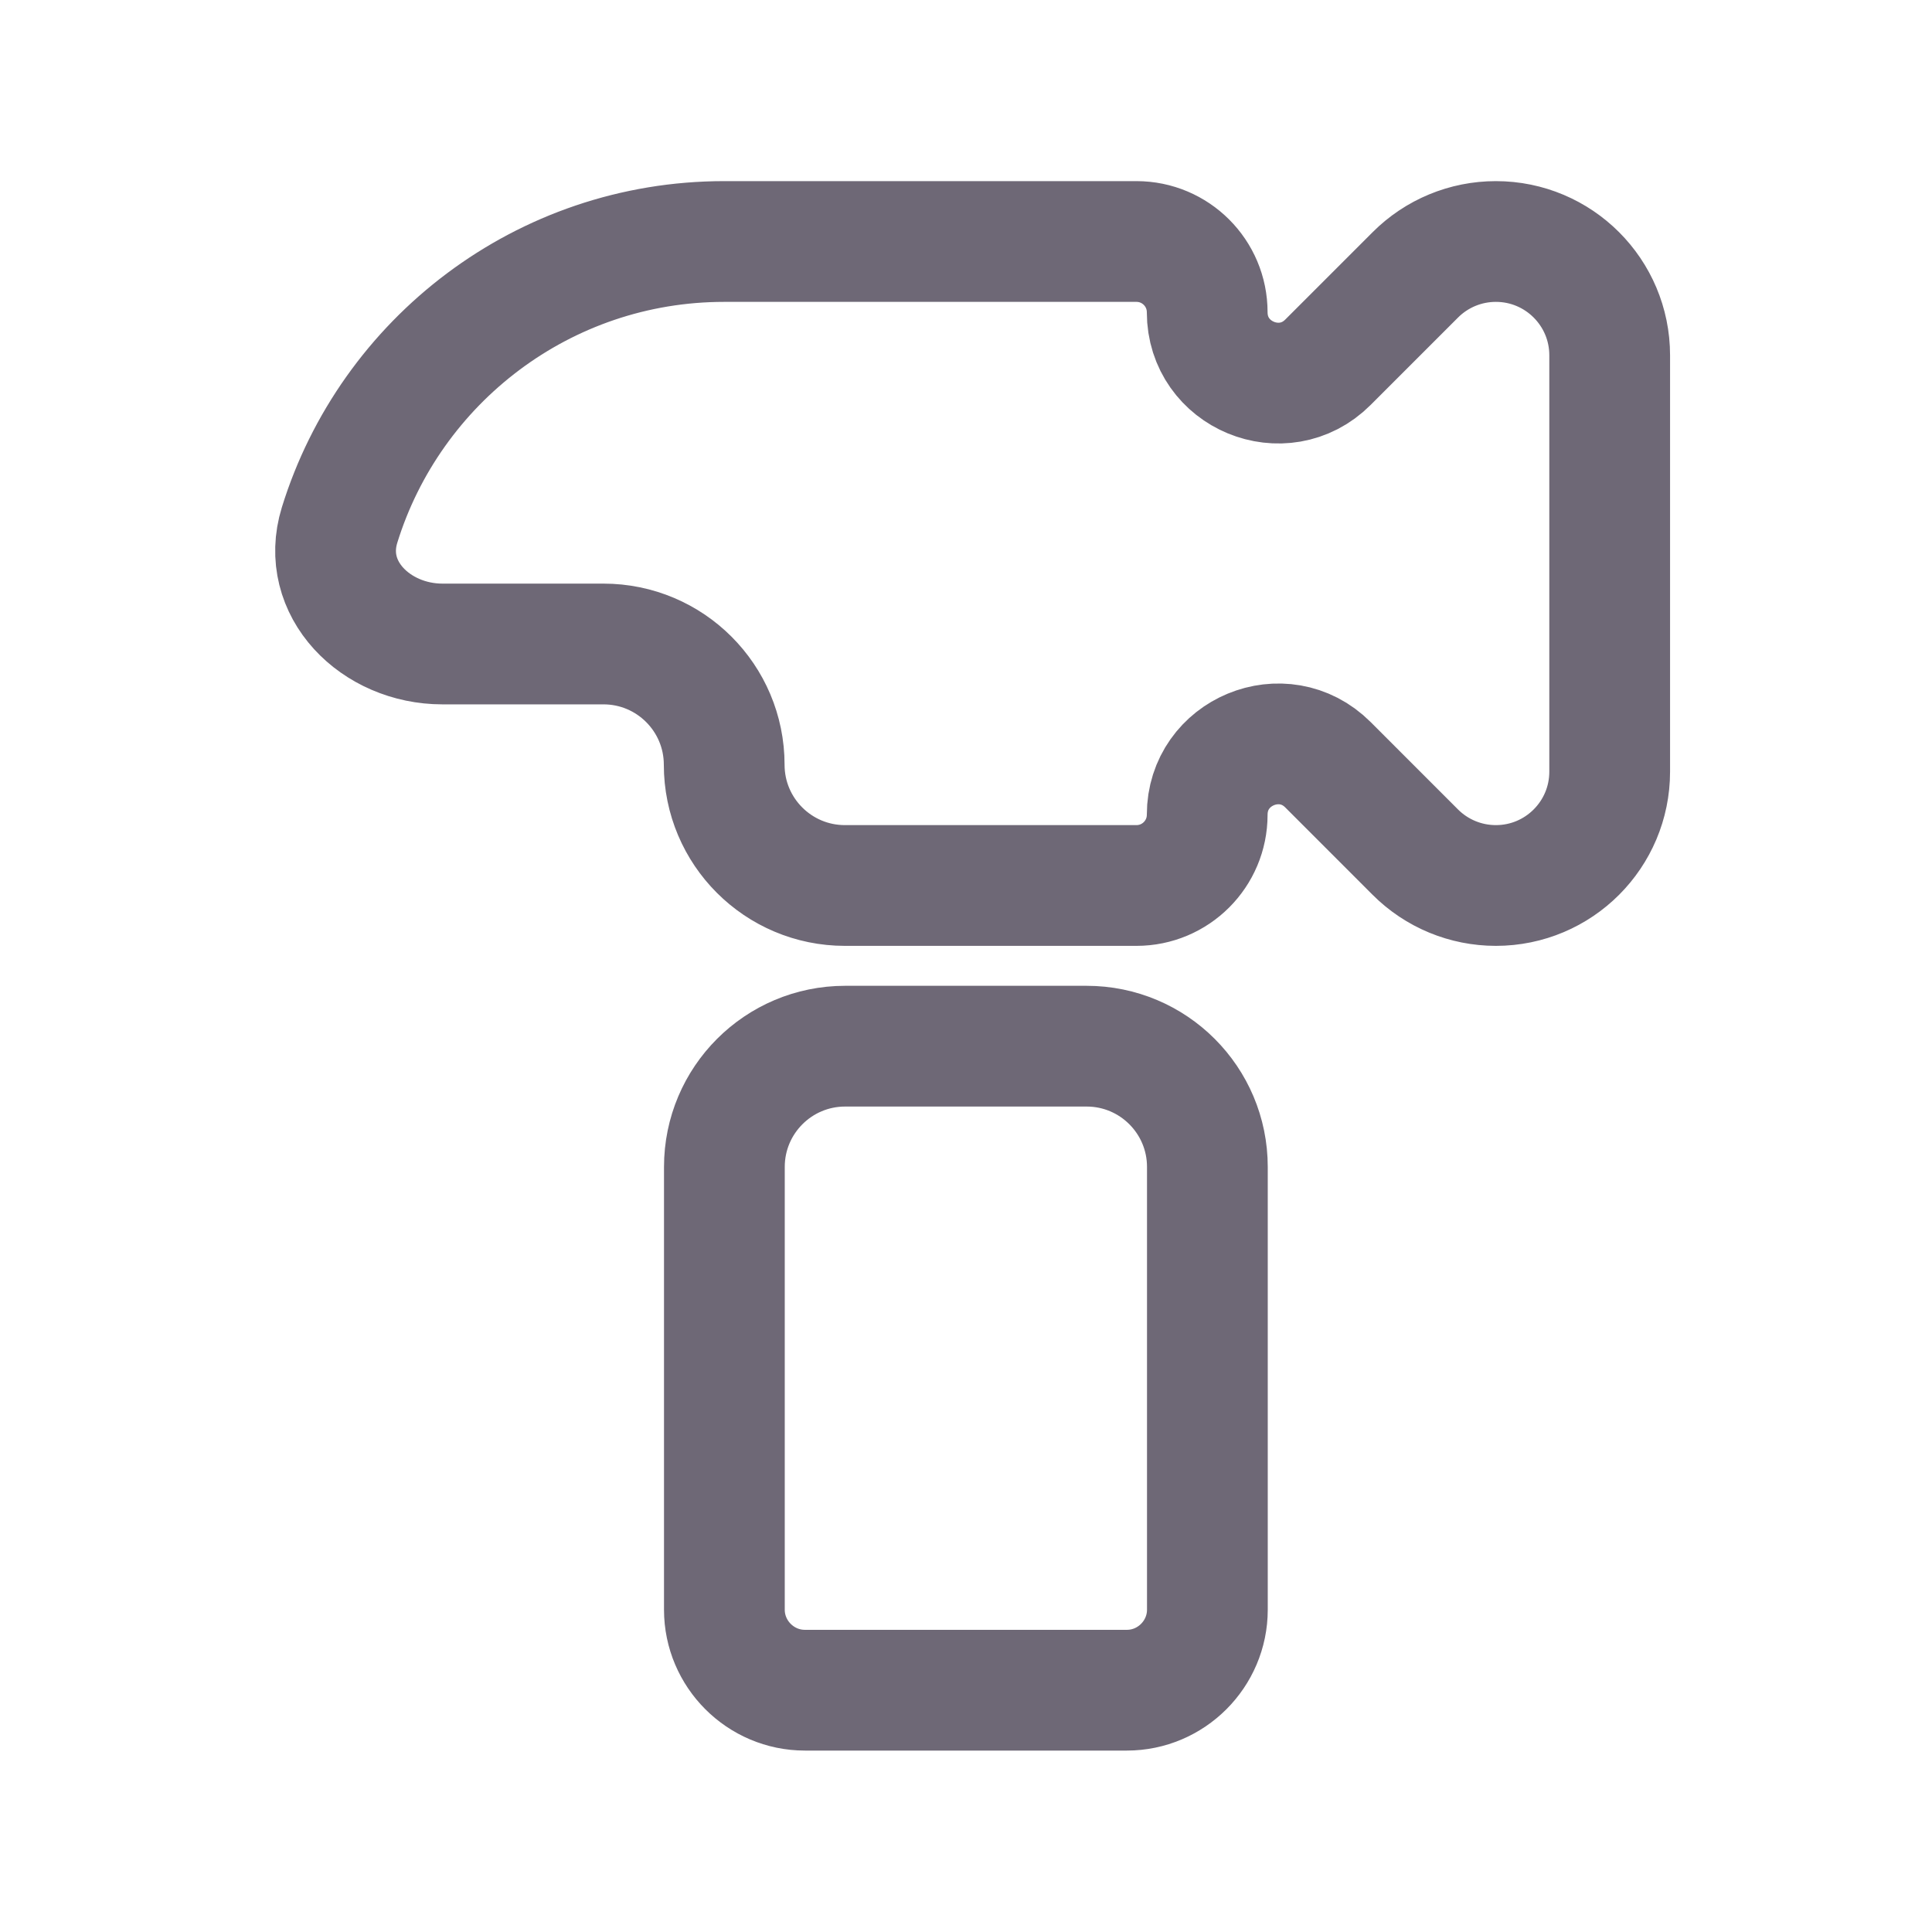 <svg width="64" height="64" viewBox="0 0 64 64" fill="none" xmlns="http://www.w3.org/2000/svg">
<path d="M49.552 8C48.551 8 47.592 8.397 46.885 9.105L43.99 12C42.514 13.476 39.99 12.431 39.99 10.343V10.343C39.99 9.049 38.941 8 37.646 8H23.99C18.001 8 12.931 11.954 11.249 17.392C10.596 19.503 12.447 21.333 14.656 21.333H19.99C22.199 21.333 23.99 23.124 23.99 25.333V25.333C23.99 27.543 25.78 29.333 27.99 29.333H37.646C38.941 29.333 39.99 28.284 39.99 26.99V26.99C39.99 24.903 42.514 23.857 43.99 25.333L46.885 28.229C47.592 28.936 48.551 29.333 49.552 29.333V29.333C51.635 29.333 53.323 27.645 53.323 25.562V11.771C53.323 9.688 51.635 8 49.552 8V8Z" stroke="#6E6876" stroke-width="4"/>
<path d="M27.996 34.656C25.787 34.656 23.996 36.447 23.996 38.656V53.323C23.996 54.79 25.196 55.99 26.663 55.99H37.329C38.796 55.99 39.996 54.79 39.996 53.323V38.656C39.996 36.447 38.205 34.656 35.996 34.656H27.996Z" stroke="#6E6876" stroke-width="4"/>
</svg>
